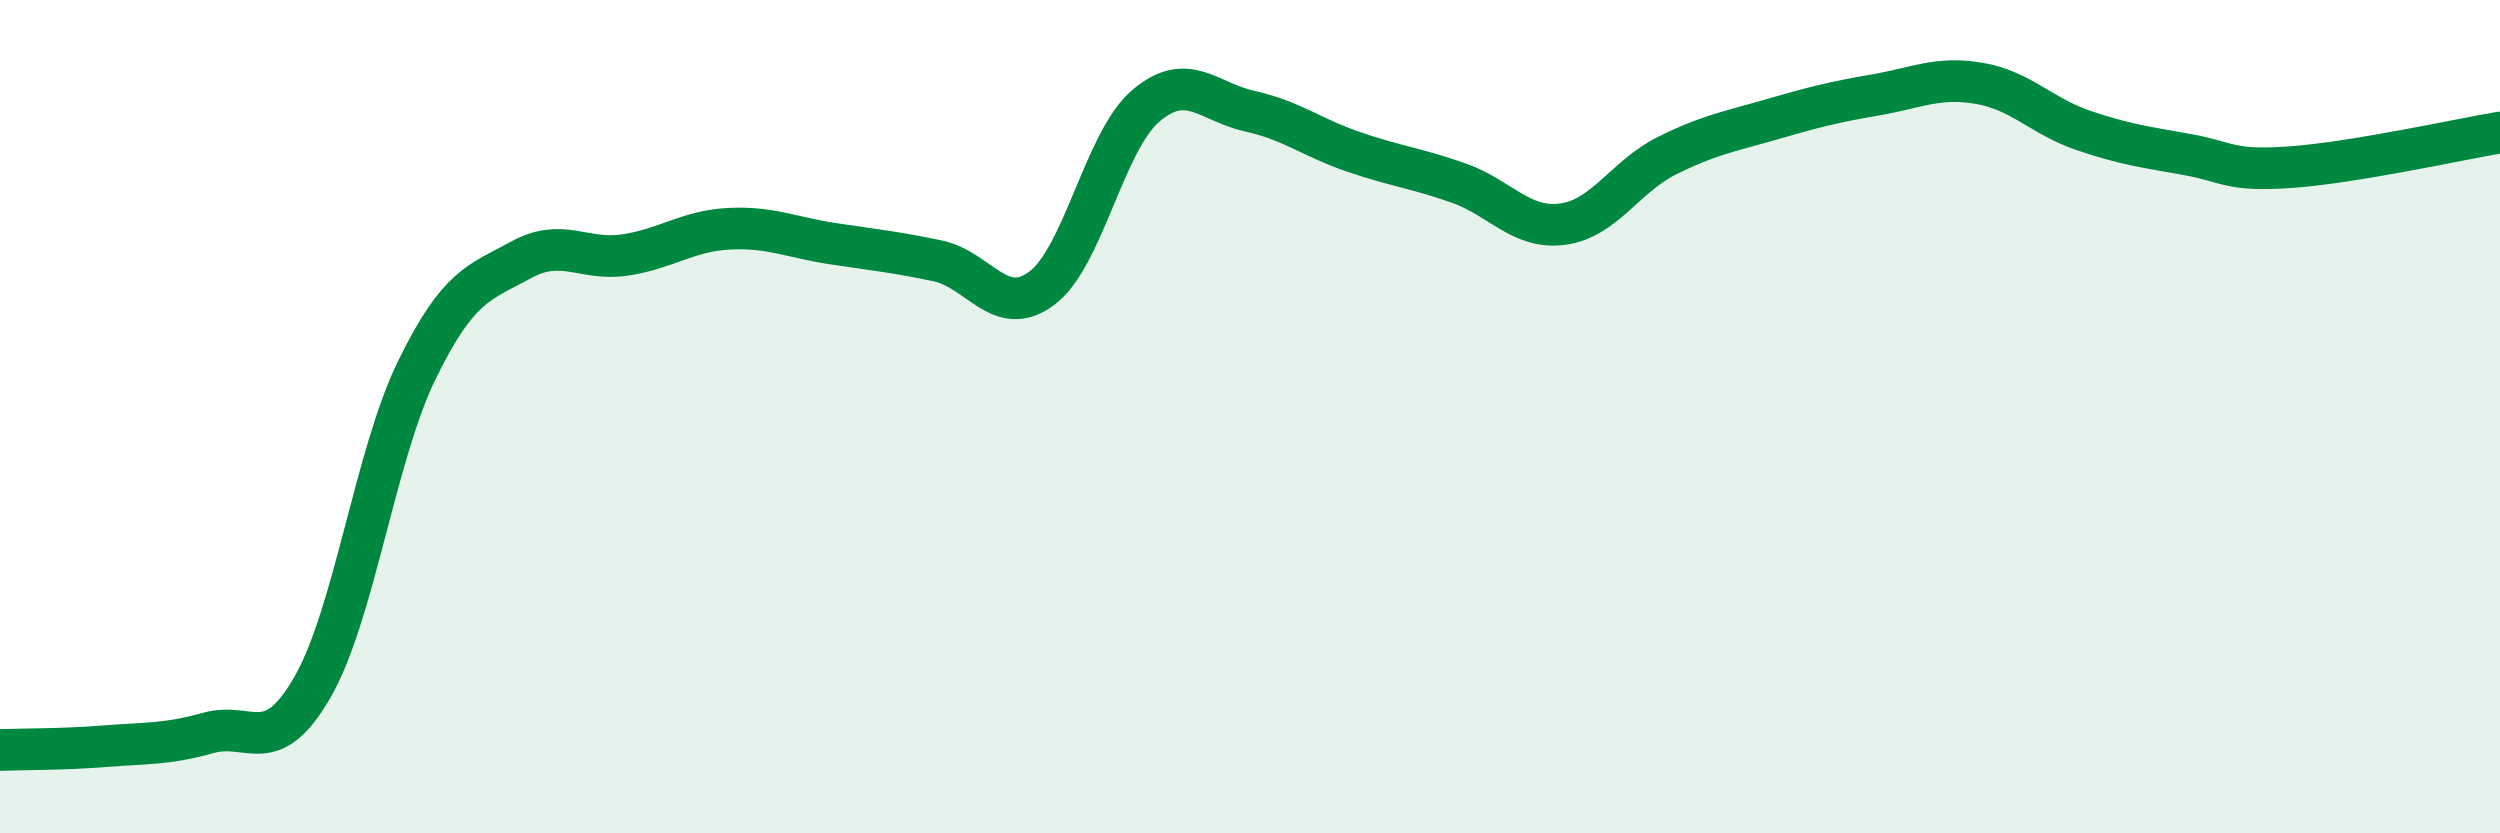 
    <svg width="60" height="20" viewBox="0 0 60 20" xmlns="http://www.w3.org/2000/svg">
      <path
        d="M 0,18 C 0.5,17.98 1.5,17.99 2.5,17.91 C 3.5,17.83 4,17.87 5,17.59 C 6,17.31 6.5,18.23 7.5,16.49 C 8.5,14.75 9,10.94 10,8.89 C 11,6.84 11.5,6.79 12.5,6.24 C 13.5,5.69 14,6.27 15,6.12 C 16,5.97 16.5,5.54 17.5,5.49 C 18.5,5.44 19,5.7 20,5.85 C 21,6 21.5,6.05 22.5,6.26 C 23.5,6.47 24,7.66 25,6.92 C 26,6.18 26.5,3.39 27.5,2.54 C 28.5,1.69 29,2.45 30,2.67 C 31,2.89 31.5,3.31 32.5,3.65 C 33.5,3.99 34,4.04 35,4.39 C 36,4.74 36.5,5.51 37.5,5.38 C 38.5,5.25 39,4.24 40,3.74 C 41,3.24 41.5,3.16 42.5,2.87 C 43.5,2.58 44,2.45 45,2.28 C 46,2.11 46.5,1.83 47.5,2 C 48.5,2.17 49,2.79 50,3.13 C 51,3.47 51.5,3.53 52.5,3.71 C 53.5,3.89 53.5,4.12 55,4.01 C 56.5,3.9 59,3.35 60,3.18L60 20L0 20Z"
        fill="#008740"
        opacity="0.1"
        stroke-linecap="round"
        stroke-linejoin="round"
      />
      <path
        d="M 0,18 C 0.5,17.98 1.5,17.99 2.5,17.91 C 3.5,17.83 4,17.87 5,17.59 C 6,17.31 6.5,18.23 7.5,16.49 C 8.5,14.75 9,10.94 10,8.89 C 11,6.84 11.5,6.79 12.5,6.24 C 13.5,5.69 14,6.27 15,6.12 C 16,5.97 16.5,5.54 17.5,5.49 C 18.5,5.44 19,5.7 20,5.85 C 21,6 21.5,6.05 22.5,6.26 C 23.5,6.47 24,7.66 25,6.92 C 26,6.18 26.5,3.39 27.5,2.54 C 28.5,1.69 29,2.45 30,2.67 C 31,2.89 31.5,3.31 32.5,3.65 C 33.5,3.99 34,4.04 35,4.39 C 36,4.74 36.5,5.51 37.5,5.38 C 38.5,5.25 39,4.24 40,3.74 C 41,3.24 41.5,3.16 42.5,2.87 C 43.5,2.58 44,2.45 45,2.28 C 46,2.11 46.5,1.83 47.5,2 C 48.5,2.17 49,2.79 50,3.13 C 51,3.47 51.5,3.53 52.5,3.71 C 53.5,3.89 53.5,4.12 55,4.01 C 56.5,3.9 59,3.35 60,3.18"
        stroke="#008740"
        stroke-width="1"
        fill="none"
        stroke-linecap="round"
        stroke-linejoin="round"
      />
    </svg>
  